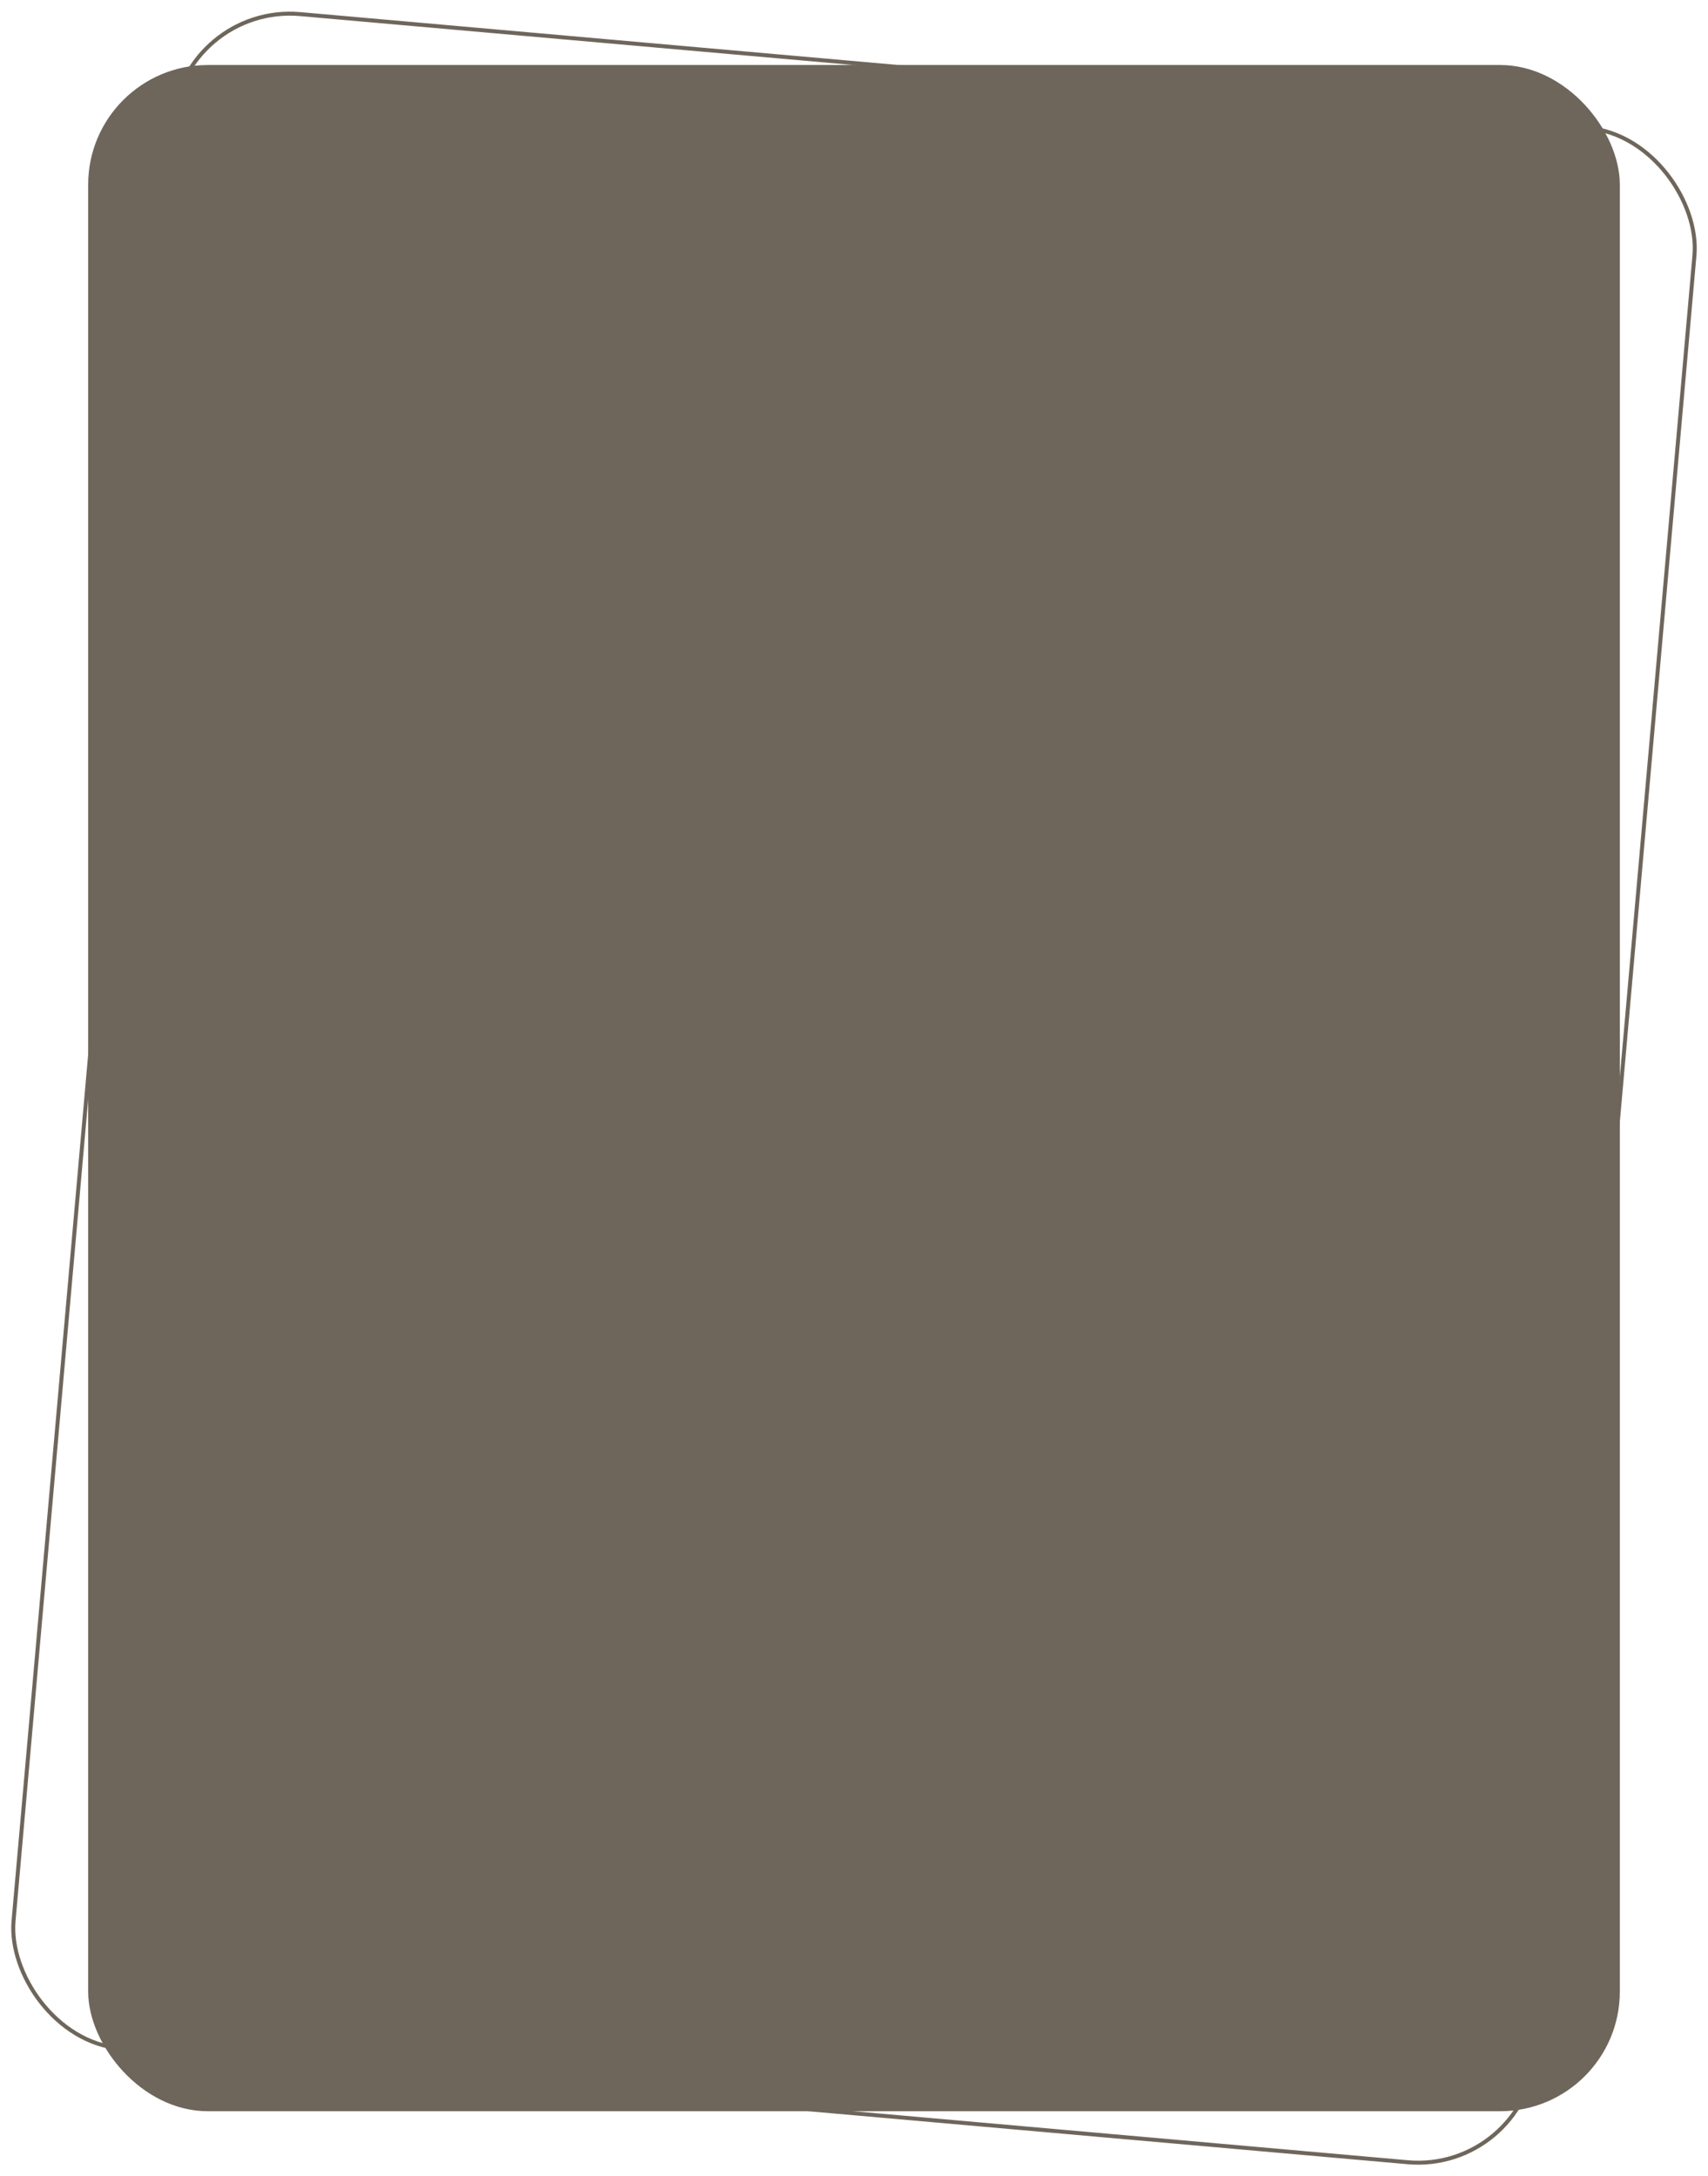 <?xml version="1.0" encoding="UTF-8"?> <svg xmlns="http://www.w3.org/2000/svg" width="478" height="609" viewBox="0 0 478 609" fill="none"><rect x="51.232" y="1.05" width="427.535" height="571.535" rx="32.93" transform="rotate(5.053 51.232 1.05)" stroke="#6E665B" stroke-width="1.116"></rect><rect x="24.674" y="18.195" width="428.651" height="572.651" rx="33.488" fill="#6E665B"></rect></svg> 